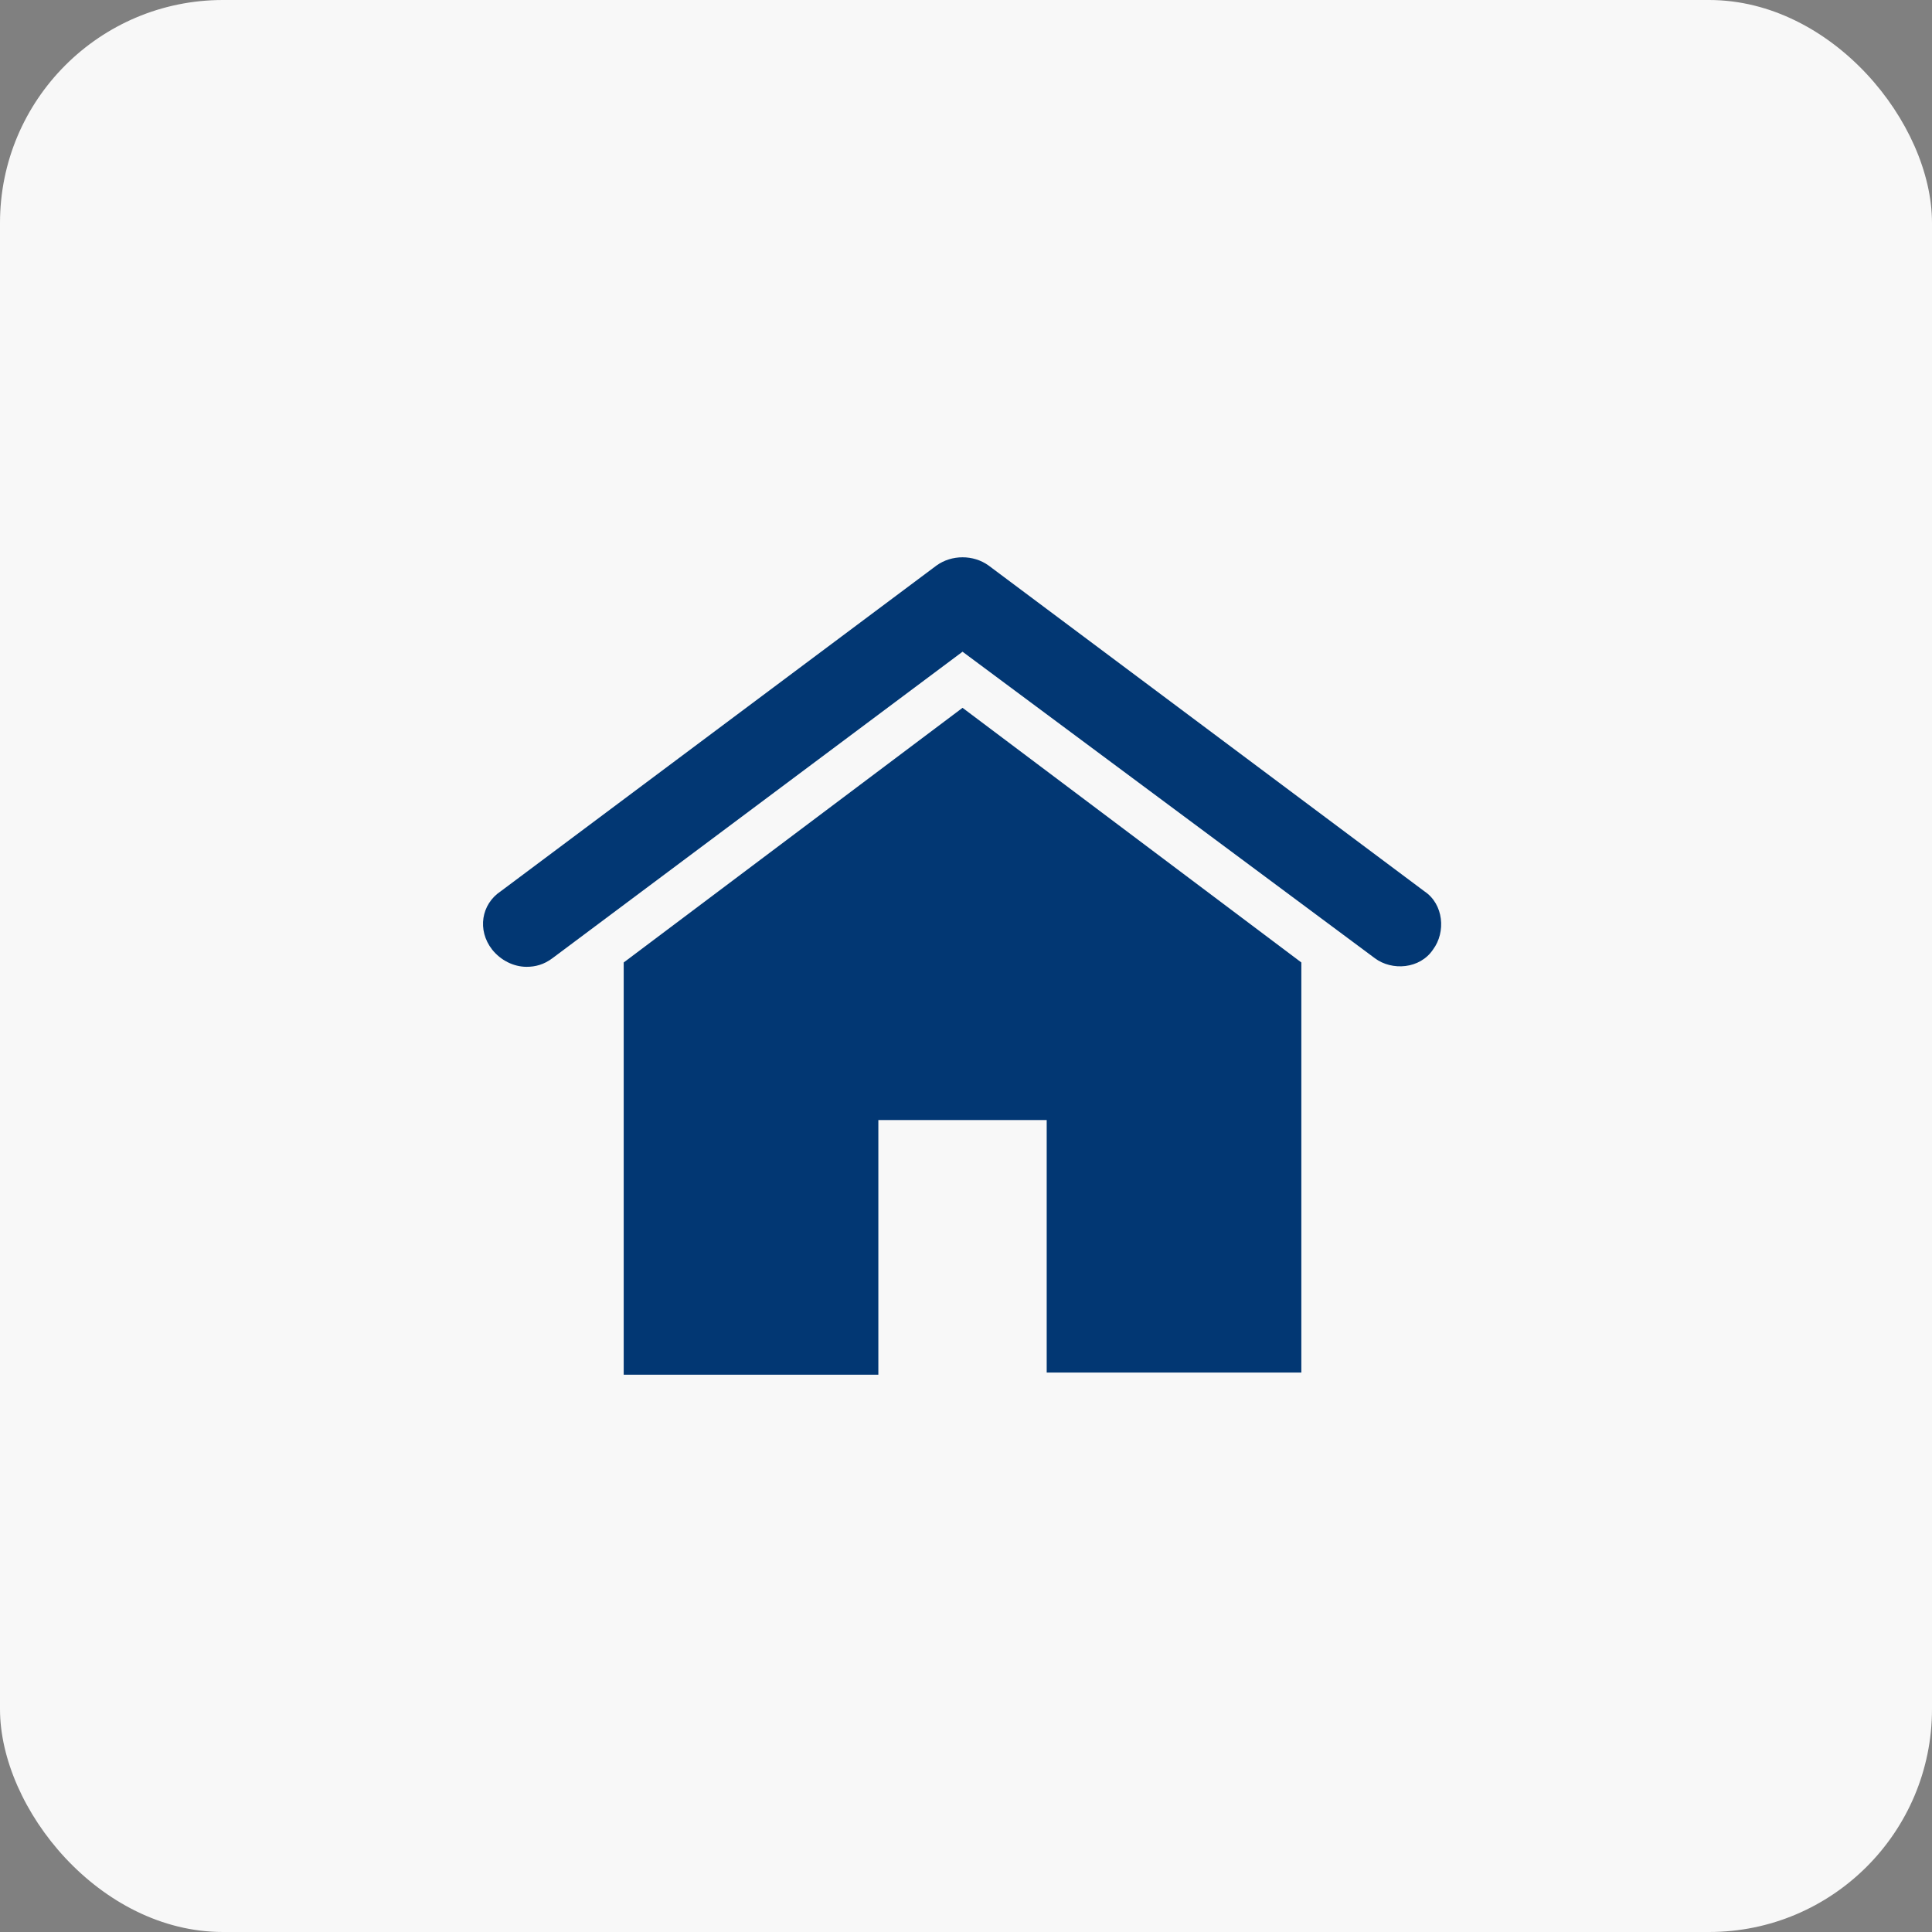 <svg width="52" height="52" viewBox="0 0 52 52" fill="none" xmlns="http://www.w3.org/2000/svg">
<rect x="0" y="0" width="52" height="52" fill="#808080" stroke="none"/>
<rect width="52" height="52" rx="6" fill="#F8F8F8"/>
<path d="M16.787 36.942V25.905L25.907 19.051L35.026 25.905V36.942H28.172V30.146H23.641V37H16.787V36.942Z" fill="#023773"/>
<path d="M14.174 26.022C13.825 26.022 13.477 25.848 13.245 25.557C12.838 25.034 12.954 24.337 13.477 23.989L25.21 15.218C25.617 14.927 26.198 14.927 26.604 15.218L38.337 23.989C38.86 24.337 38.918 25.092 38.57 25.557C38.221 26.08 37.466 26.138 37.002 25.789L25.907 17.541L14.871 25.789C14.639 25.964 14.406 26.022 14.174 26.022Z" fill="#023773"/>
</svg>
